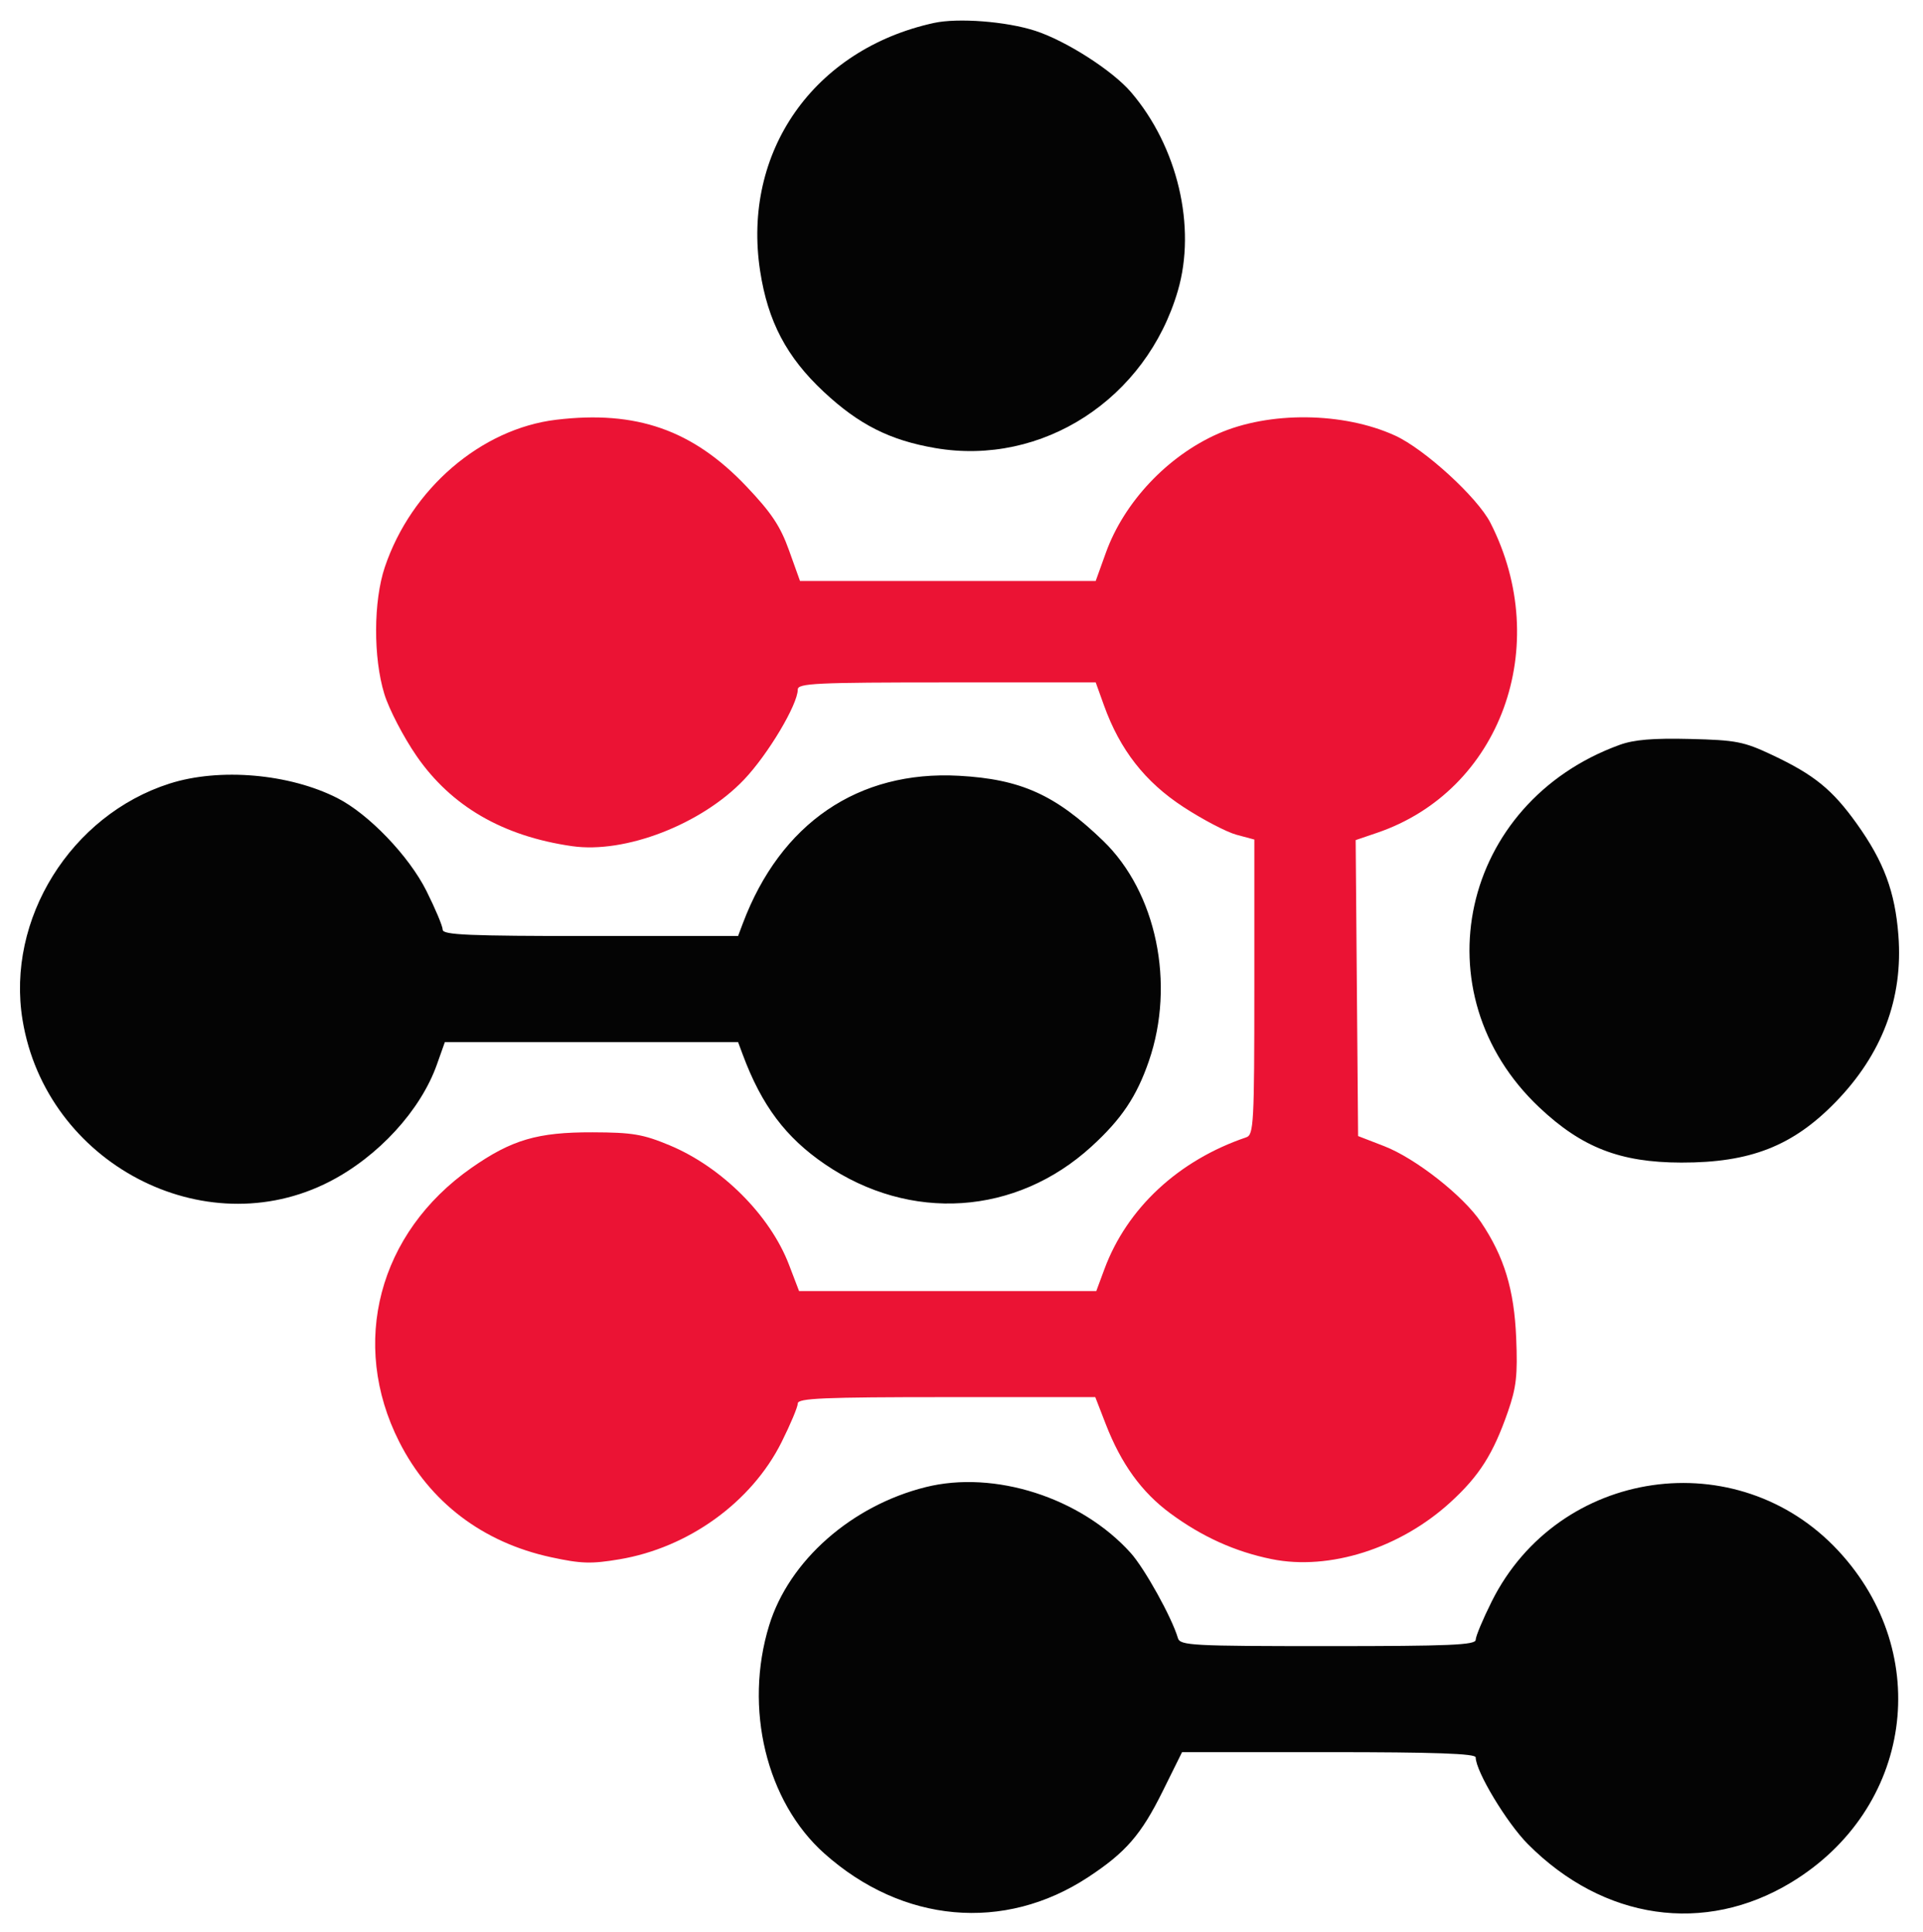 <svg xmlns="http://www.w3.org/2000/svg" width="417" height="419" viewBox="0 0 417 419" version="1.1"><path d="M 202.500 4.983 C 176.455 10.688, 160.874 32.928, 164.829 58.755 C 166.508 69.719, 170.562 77.426, 178.611 84.955 C 186.238 92.090, 192.970 95.487, 202.834 97.178 C 226.019 101.154, 248.563 86.529, 255.414 63.068 C 259.467 49.189, 255.368 31.800, 245.260 19.990 C 241.244 15.299, 231.200 8.861, 224.500 6.683 C 218.228 4.645, 207.742 3.835, 202.500 4.983 M 351.225 161.541 C 316.726 174.057, 307.555 215.414, 333.791 240.164 C 343.027 248.877, 351.337 252.109, 364.571 252.136 C 379.515 252.167, 388.735 248.563, 397.989 239.072 C 408.127 228.675, 412.713 216.533, 411.666 202.867 C 410.939 193.390, 408.520 186.885, 402.680 178.701 C 397.351 171.232, 393.417 168.034, 384.244 163.712 C 378.129 160.830, 376.474 160.509, 366.500 160.262 C 358.495 160.064, 354.336 160.412, 351.225 161.541 M 36.762 169.942 C 15.344 176.789, 1.308 199.367, 4.889 221.210 C 9.977 252.244, 44.265 270.277, 71.500 256.244 C 82.044 250.811, 91.209 240.810, 94.731 230.895 L 96.469 226 128.259 226 L 160.050 226 161.074 228.750 C 165.167 239.736, 170.364 246.670, 178.855 252.471 C 197.382 265.130, 220.323 263.611, 236.702 248.641 C 243.208 242.695, 246.484 237.812, 249.136 230.106 C 254.902 213.356, 250.772 193.501, 239.201 182.336 C 228.869 172.367, 221.368 168.984, 207.962 168.246 C 186.106 167.042, 169.266 178.539, 161.086 200.250 L 160.050 203 128.025 203 C 101.625 203, 96 202.760, 96 201.634 C 96 200.883, 94.412 197.095, 92.472 193.216 C 88.686 185.648, 79.957 176.547, 73.172 173.091 C 62.756 167.786, 47.606 166.475, 36.762 169.942 M 200.725 322.521 C 184.626 326.547, 171.114 338.476, 166.800 352.472 C 161.261 370.437, 166.176 390.757, 178.777 401.990 C 195.712 417.088, 217.759 419.069, 235.940 407.127 C 244.111 401.760, 247.447 397.920, 252.100 388.530 L 256.327 380 288.163 380 C 311.118 380, 320 380.315, 320 381.127 C 320 384.148, 326.719 395.315, 331.323 399.946 C 347.714 416.435, 369.654 419.626, 388.422 408.252 C 414.643 392.362, 419.445 358.796, 398.702 336.392 C 376.776 312.709, 337.977 318.335, 323.487 347.299 C 321.569 351.132, 320 354.883, 320 355.634 C 320 356.760, 314.374 357, 287.969 357 C 258.325 357, 255.899 356.870, 255.424 355.250 C 254.118 350.792, 248.201 340.134, 245.161 336.763 C 234.363 324.790, 215.642 318.790, 200.725 322.521" stroke="none" fill="#040404" fill-rule="evenodd"/><path d="M 120.612 91.034 C 104.306 92.993, 89.159 106.021, 83.446 123 C 80.970 130.359, 80.923 142.617, 83.340 150.500 C 84.352 153.800, 87.503 159.863, 90.342 163.974 C 97.866 174.869, 109.039 181.347, 124.040 183.510 C 135.561 185.171, 152.084 178.787, 161.317 169.107 C 166.521 163.651, 173 152.793, 173 149.529 C 173 148.189, 176.988 148, 205.302 148 L 237.605 148 239.403 153.001 C 242.867 162.632, 248.301 169.584, 256.603 175.003 C 260.801 177.744, 265.983 180.457, 268.118 181.032 L 272 182.077 272 214.070 C 272 243.647, 271.868 246.108, 270.250 246.656 C 255.564 251.630, 244.389 262.018, 239.488 275.250 L 237.728 280 205.503 280 L 173.278 280 171.091 274.285 C 166.990 263.570, 156.509 253.091, 145.177 248.376 C 139.419 245.980, 137.124 245.594, 128.500 245.568 C 116.569 245.532, 110.954 247.182, 102.219 253.291 C 82.084 267.373, 75.767 291.360, 86.575 312.697 C 93.205 325.787, 104.665 334.505, 119.461 337.716 C 126.008 339.137, 128.202 339.205, 134.321 338.176 C 149.302 335.658, 162.966 325.787, 169.472 312.784 C 171.412 308.905, 173 305.117, 173 304.366 C 173 303.240, 178.661 303, 205.255 303 L 237.510 303 239.792 308.884 C 243.120 317.466, 247.562 323.613, 253.728 328.169 C 260.645 333.278, 267.819 336.523, 275.759 338.134 C 288.261 340.670, 303.589 335.798, 314.510 325.817 C 320.790 320.078, 323.798 315.341, 326.984 306.176 C 328.820 300.896, 329.117 298.254, 328.783 290.176 C 328.348 279.664, 326.189 272.561, 321.150 265.057 C 317.308 259.337, 306.951 251.203, 300.161 248.573 L 294.500 246.381 294.236 214.289 L 293.973 182.197 298.631 180.610 C 325.383 171.495, 336.843 140.134, 323.196 113.385 C 320.390 107.883, 308.935 97.401, 302.527 94.469 C 291.300 89.334, 275.193 89.167, 264.107 94.071 C 253.158 98.914, 243.753 108.902, 239.803 119.881 L 237.601 126 205.542 126 L 173.482 126 171.098 119.352 C 169.212 114.093, 167.277 111.192, 161.830 105.458 C 150.224 93.240, 137.963 88.949, 120.612 91.034" stroke="none" fill="#eb1334" fill-rule="evenodd"/></svg>
